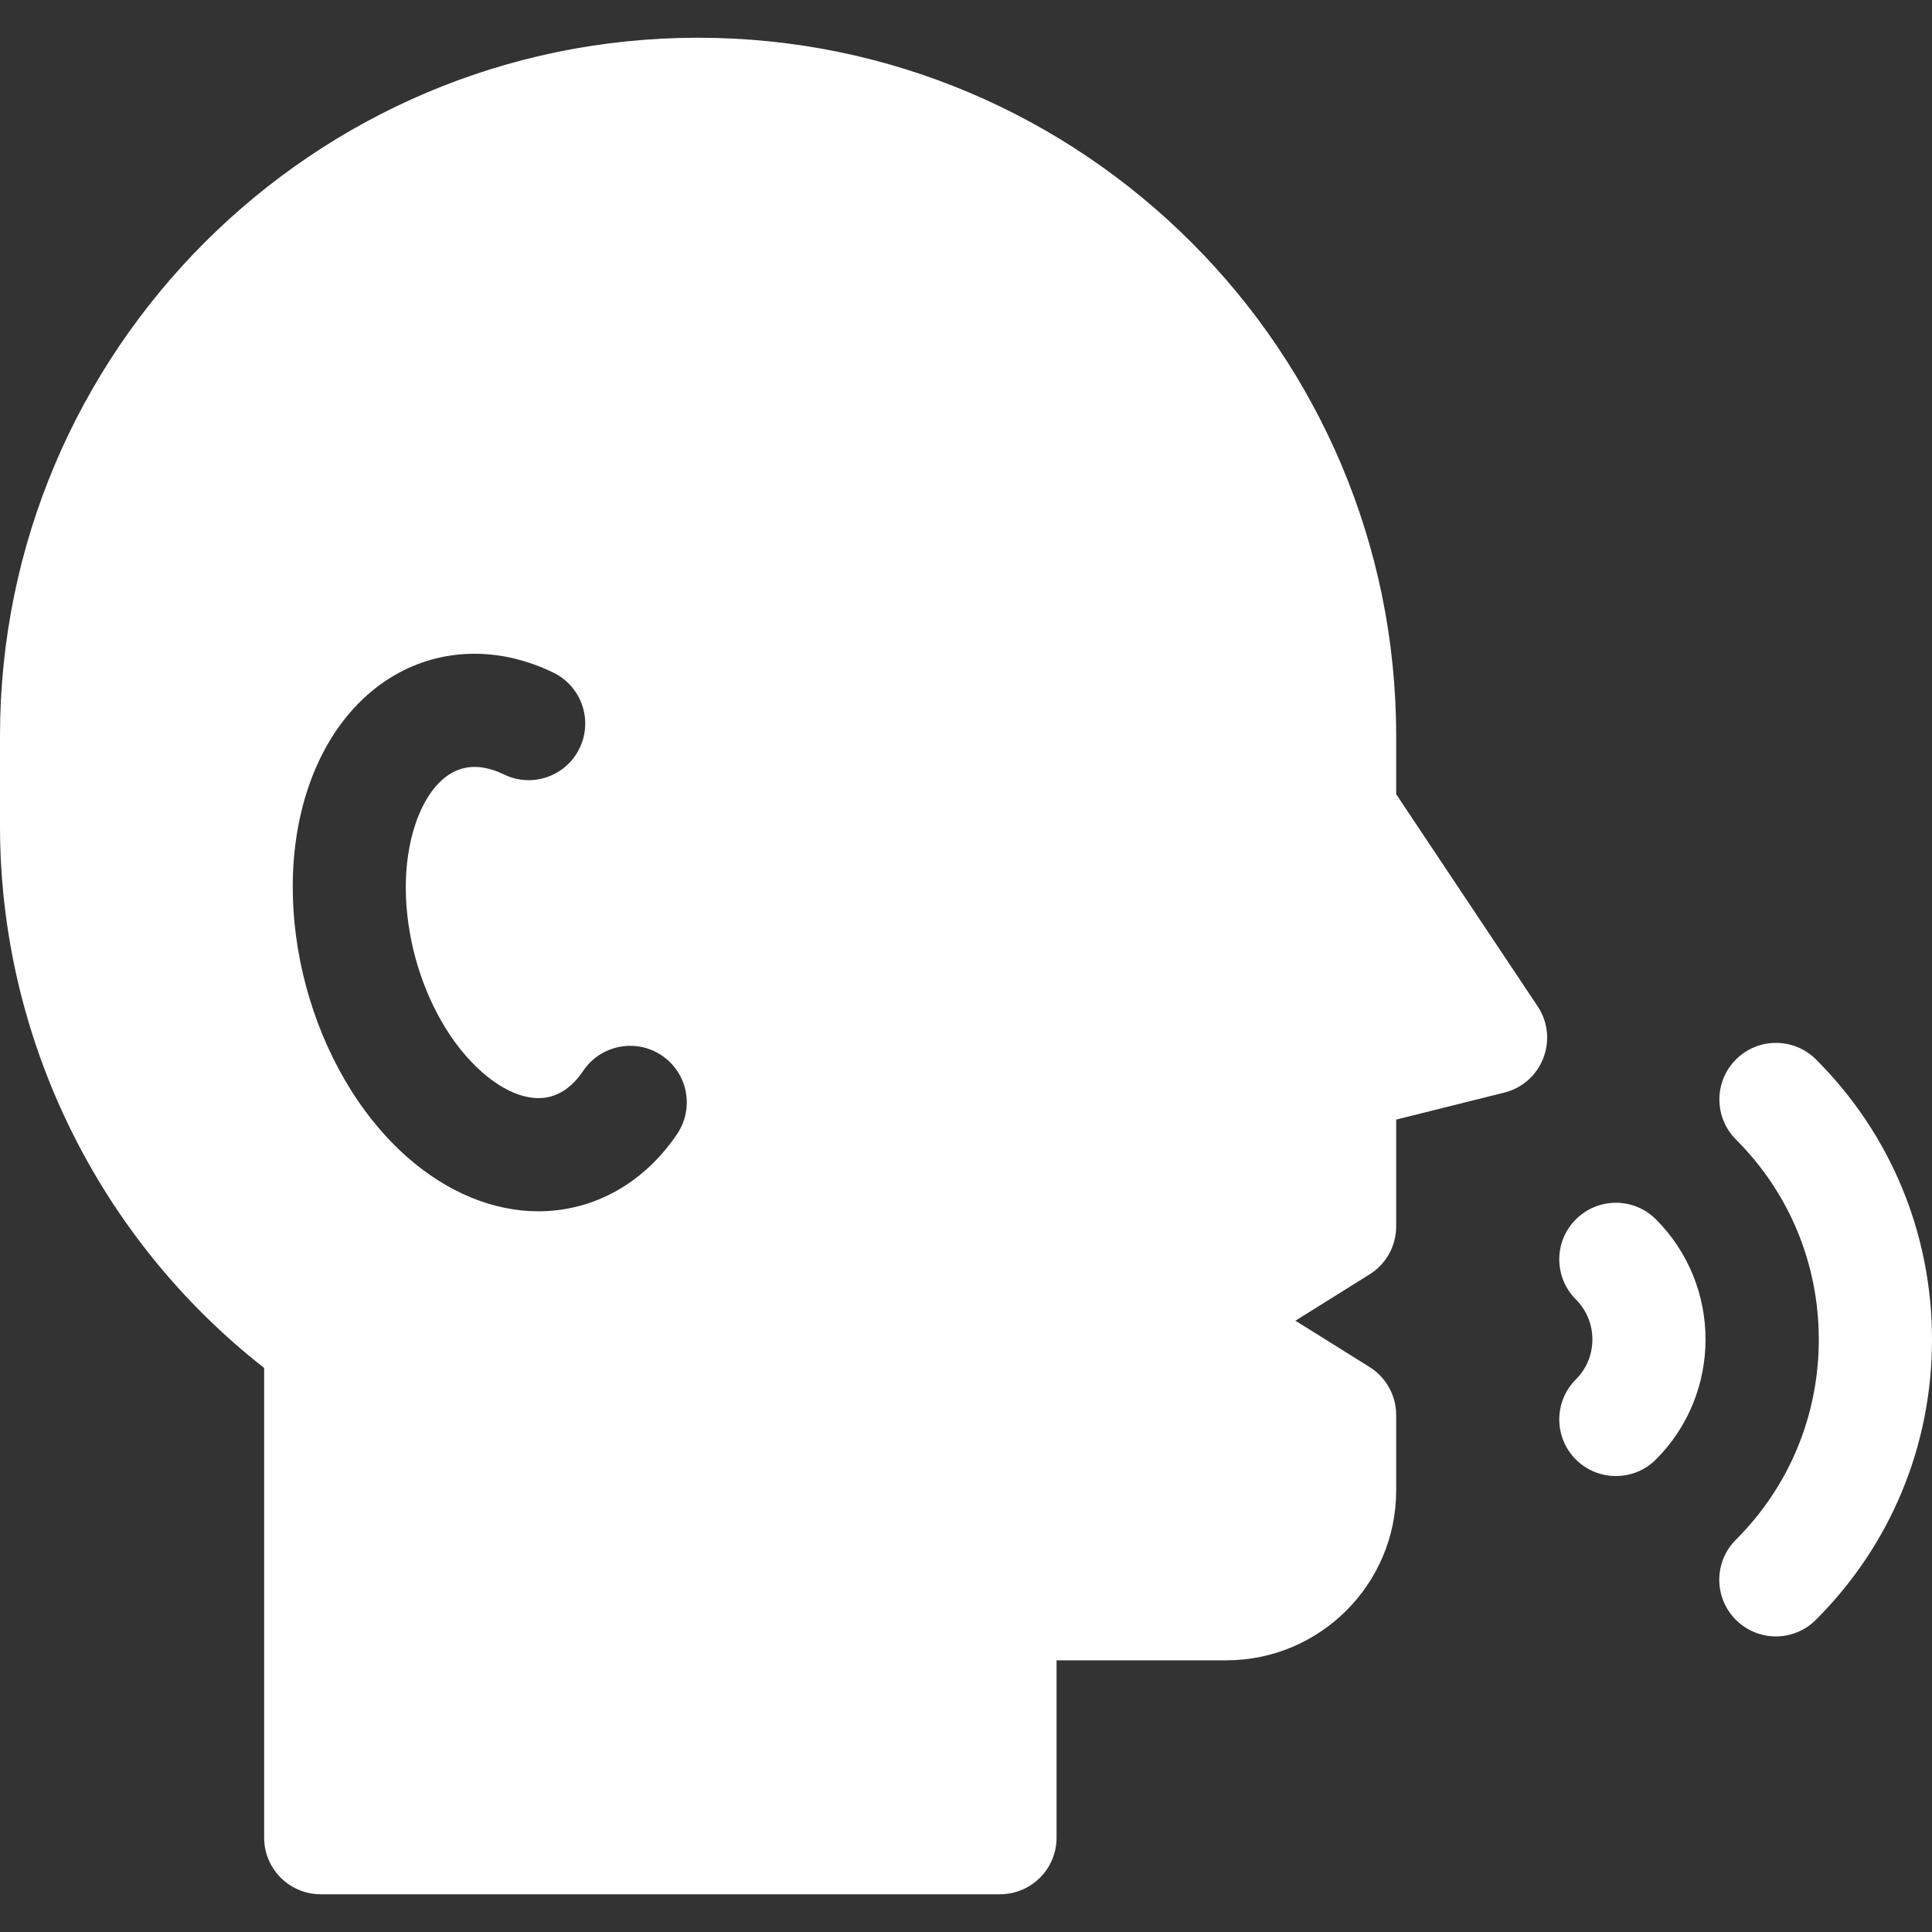 <svg width="32" height="32" viewBox="0 0 32 32" fill="none" xmlns="http://www.w3.org/2000/svg">
<rect x="0" y="0" width="32" height="32" fill="#333333" stroke="none"/>
<g clip-path="url(#clip0_7163_16169)">
<path d="M30.079 17.548C29.712 17.182 29.119 17.182 28.753 17.548C28.387 17.914 28.387 18.508 28.753 18.874C29.638 19.758 30.125 20.935 30.125 22.188C30.125 23.441 29.637 24.618 28.752 25.503C28.385 25.869 28.385 26.462 28.751 26.829C28.934 27.012 29.174 27.104 29.414 27.104C29.654 27.104 29.894 27.012 30.077 26.829C31.317 25.59 32 23.942 32 22.188C32 20.434 31.318 18.786 30.079 17.548Z" fill="white"/>
<path d="M26.101 20.197C25.735 20.562 25.735 21.156 26.101 21.522C26.278 21.699 26.375 21.935 26.375 22.185C26.375 22.436 26.278 22.671 26.101 22.848C25.735 23.214 25.735 23.808 26.101 24.174C26.284 24.357 26.524 24.448 26.764 24.448C27.003 24.448 27.244 24.357 27.427 24.174C28.523 23.077 28.523 21.293 27.427 20.196C27.061 19.83 26.467 19.83 26.101 20.197Z" fill="white"/>
<path d="M23.125 13.154V12.188C23.125 5.812 17.938 0.625 11.562 0.625C5.187 0.625 0 5.812 0 12.188V13.686C0 17.191 1.627 20.508 4.375 22.657V30.438C4.375 30.955 4.795 31.375 5.312 31.375H16.562C17.08 31.375 17.5 30.955 17.5 30.438V27.5H20.312C21.863 27.5 23.125 26.238 23.125 24.688V23.438C23.125 23.114 22.959 22.814 22.684 22.642L21.456 21.875L22.684 21.108C22.959 20.936 23.125 20.636 23.125 20.312V18.544L24.915 18.097C25.544 17.94 25.827 17.207 25.468 16.667L23.125 13.154ZM11.214 18.785C10.734 19.495 10.039 19.941 9.257 20.041C9.145 20.056 9.032 20.063 8.919 20.063C8.172 20.063 7.413 19.752 6.749 19.169C5.144 17.758 4.422 15.066 5.107 13.041C5.434 12.077 6.05 11.363 6.843 11.031C7.57 10.727 8.395 10.766 9.166 11.141C9.631 11.367 9.825 11.929 9.599 12.394C9.373 12.86 8.812 13.054 8.346 12.827C8.058 12.688 7.796 12.665 7.566 12.761C7.277 12.882 7.035 13.195 6.883 13.642C6.438 14.958 6.944 16.844 7.987 17.76C8.341 18.072 8.708 18.221 9.019 18.182C9.266 18.15 9.482 18 9.661 17.735C9.951 17.306 10.534 17.193 10.963 17.483C11.392 17.773 11.504 18.356 11.214 18.785Z" fill="white"/>
</g>
<defs>
<clipPath id="clip0_7163_16169">
<rect width="32" height="32" fill="white"/>
</clipPath>
</defs>
</svg>
